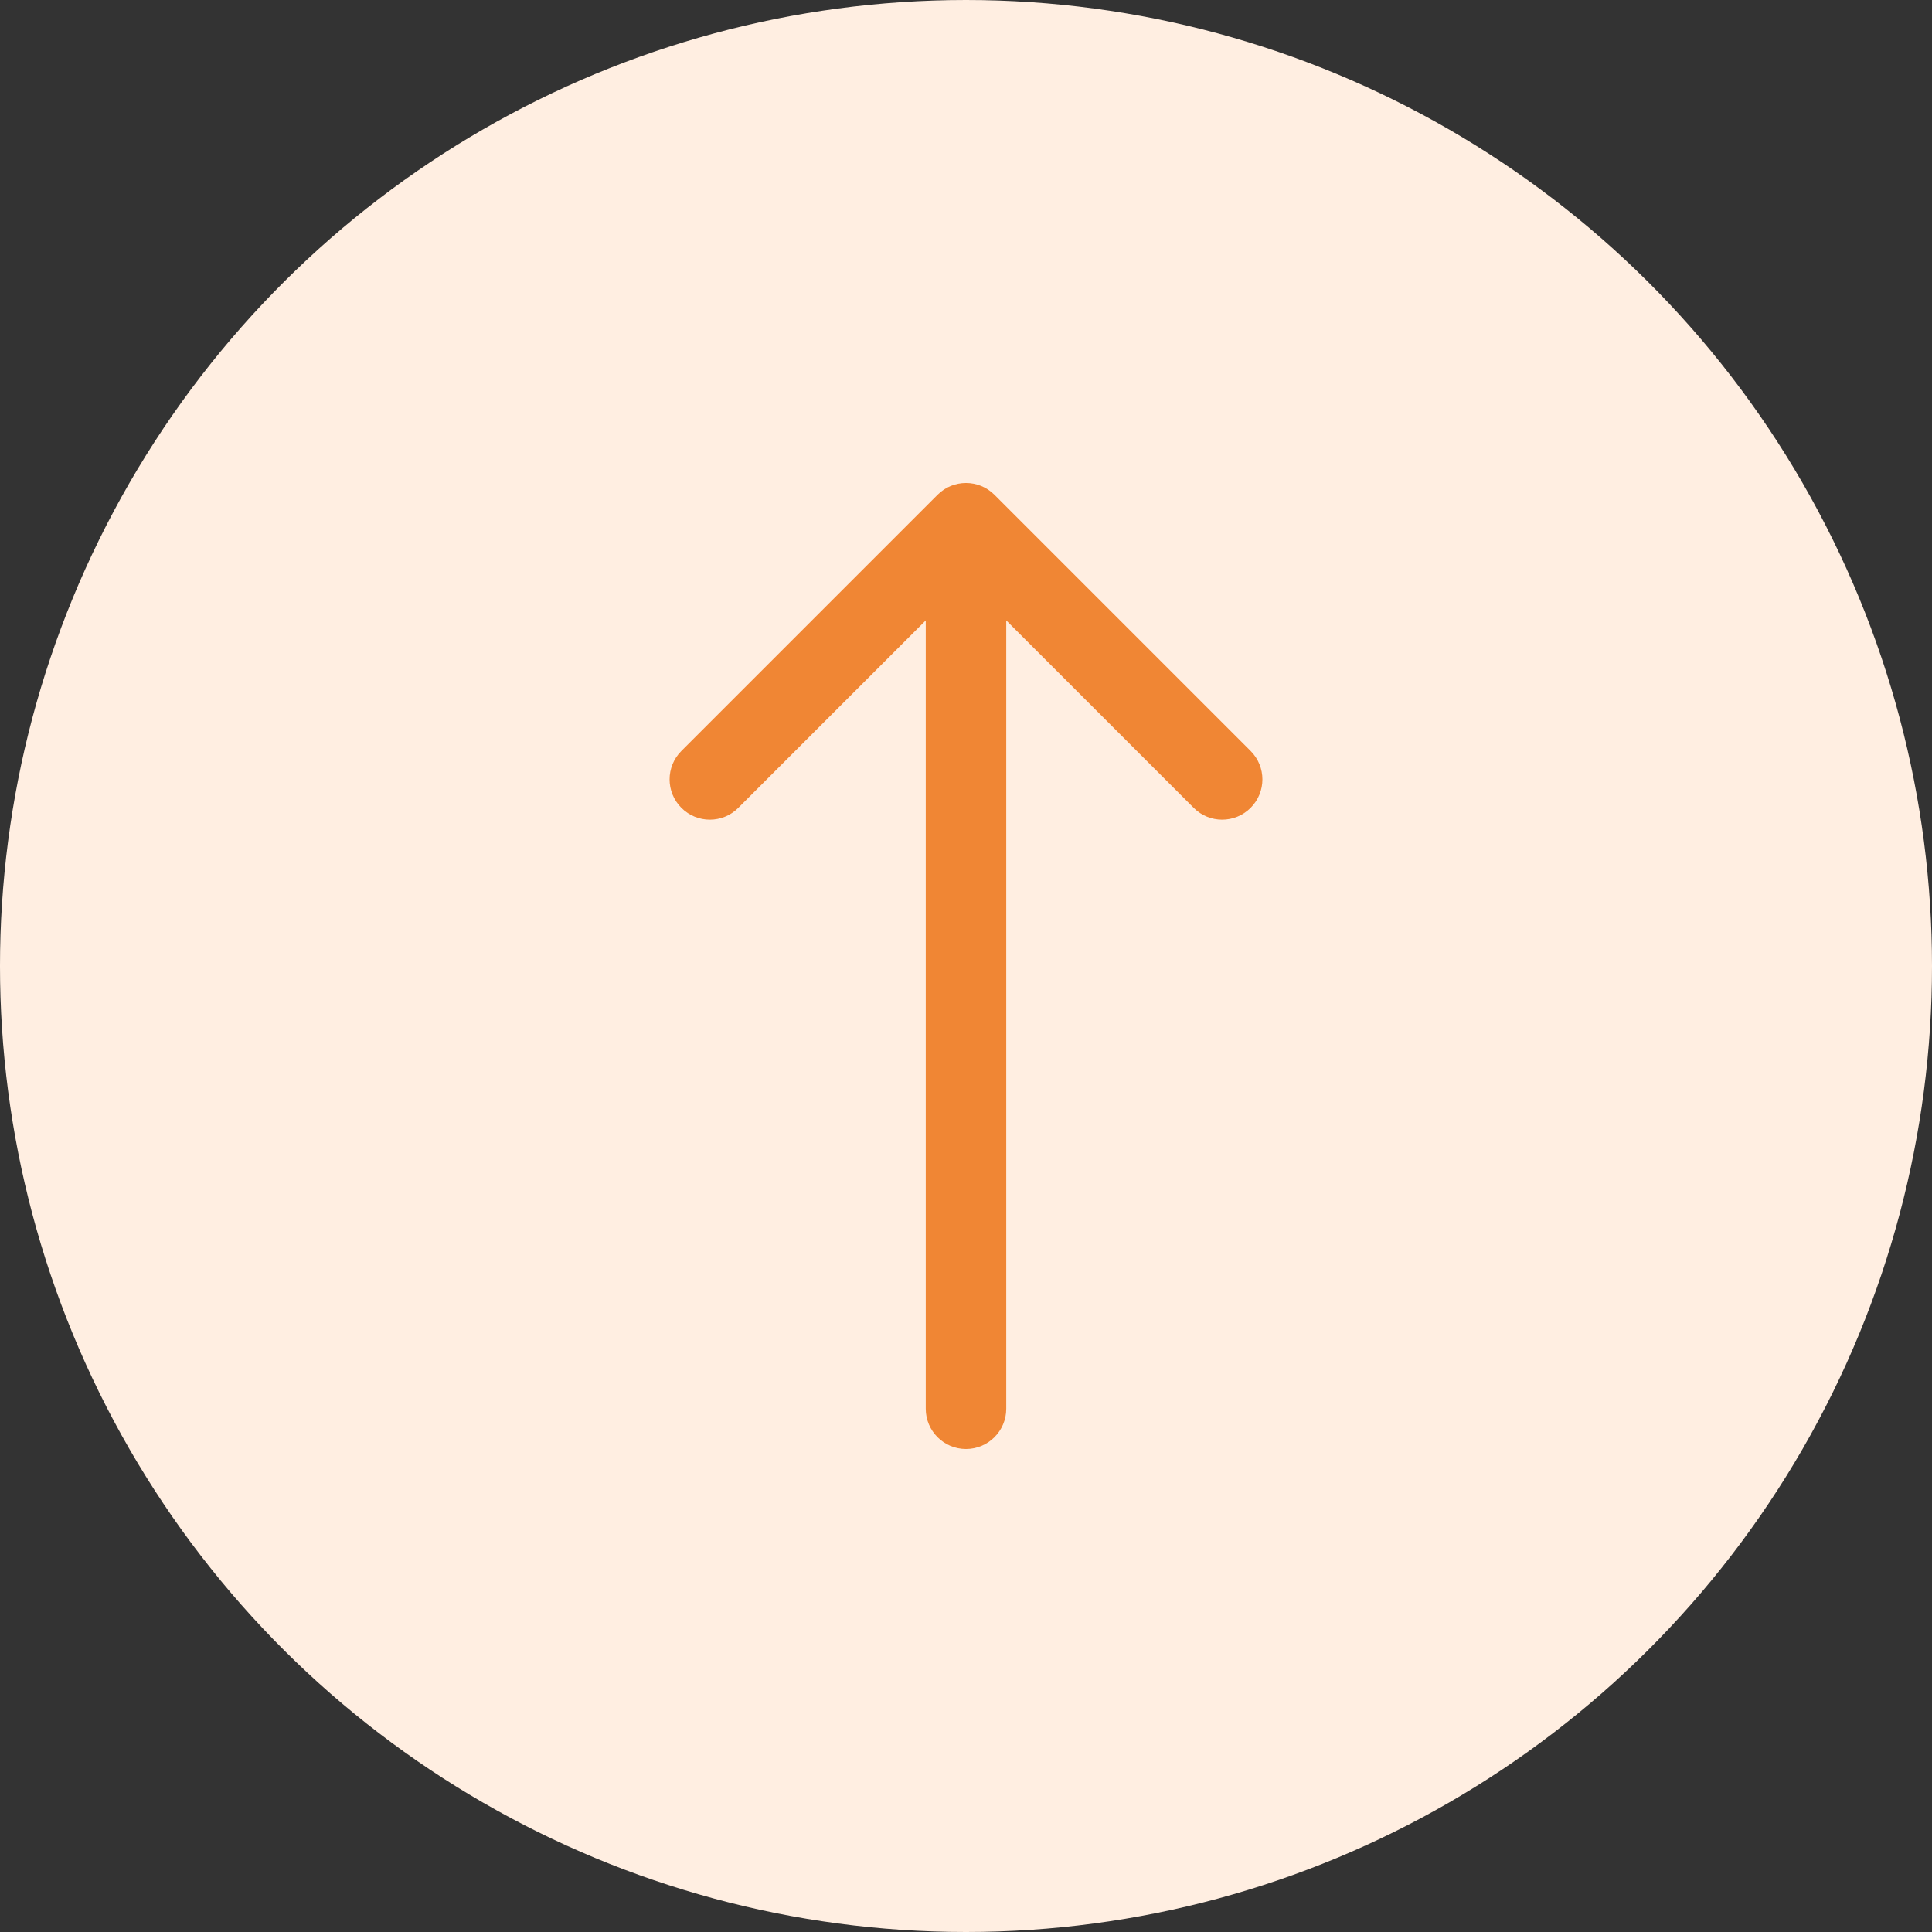 <svg width="48" height="48" viewBox="0 0 48 48" fill="none" xmlns="http://www.w3.org/2000/svg">
<rect x="0" y="0" width="48" height="48" fill="#333333" stroke="none"/>
<circle cx="24" cy="24" r="24" transform="rotate(-90 24 24)" fill="#FFEEE1"/>
<path d="M23 35C23 35.552 23.448 36 24 36C24.552 36 25 35.552 25 35L23 35ZM24.707 12.293C24.317 11.902 23.683 11.902 23.293 12.293L16.929 18.657C16.538 19.047 16.538 19.68 16.929 20.071C17.32 20.462 17.953 20.462 18.343 20.071L24 14.414L29.657 20.071C30.047 20.462 30.68 20.462 31.071 20.071C31.462 19.68 31.462 19.047 31.071 18.657L24.707 12.293ZM25 35L25 13L23 13L23 35L25 35Z" fill="#F08634"/>
</svg>

